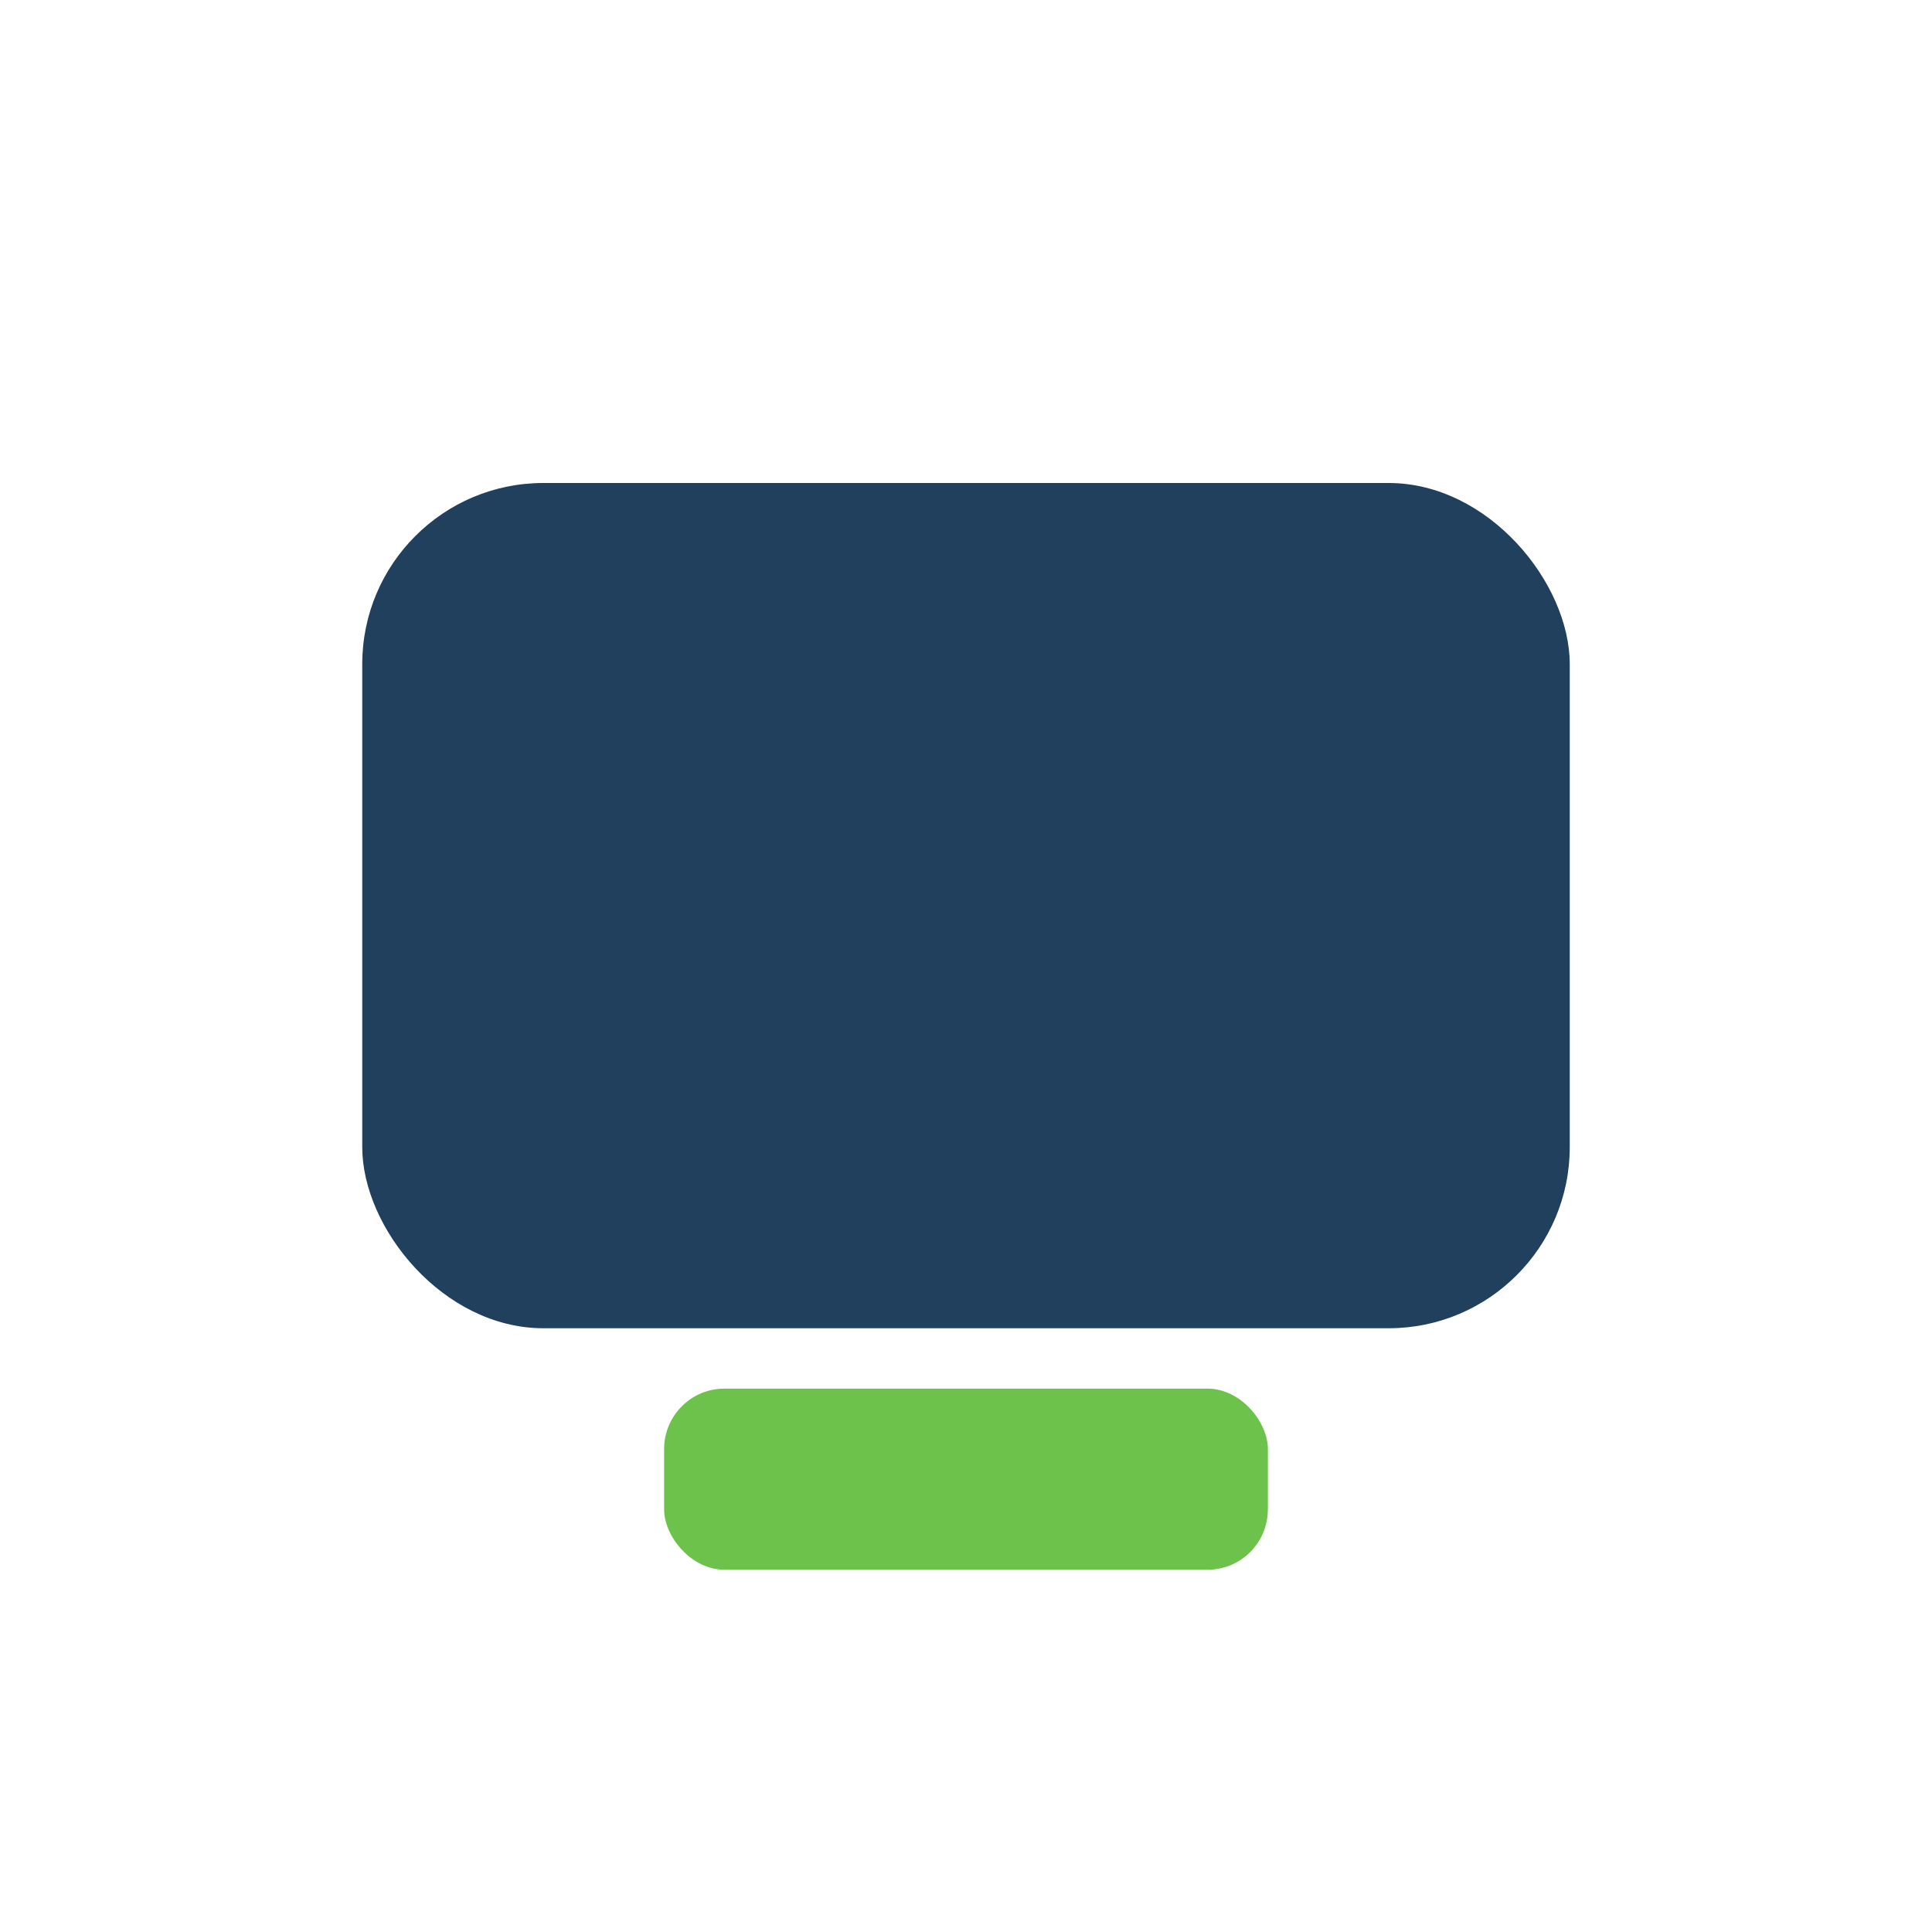 <?xml version="1.0" encoding="UTF-8"?>
<svg xmlns="http://www.w3.org/2000/svg" width="32" height="32" viewBox="0 0 32 32"><rect x="6" y="8" width="20" height="14" rx="3" fill="#20405D"/><rect x="11" y="23" width="10" height="3" rx="1" fill="#6CC24A"/></svg>
